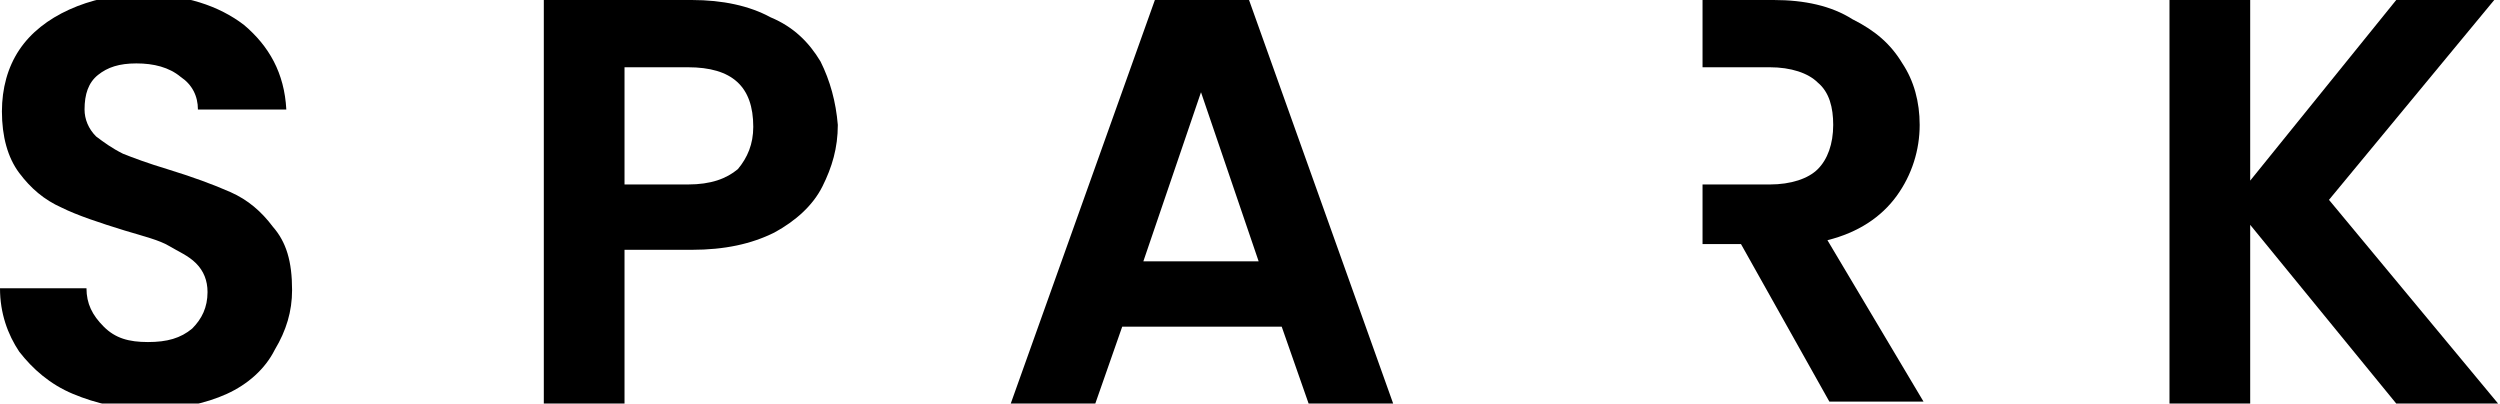 <?xml version="1.0" encoding="utf-8"?>
<svg version="1.1" xmlns="http://www.w3.org/2000/svg" xmlns:xlink="http://www.w3.org/1999/xlink" viewBox="0 0 130.1 21">
	<g>
		<path d="M14.2,11.8C13.6,11,12.9,10.4,12,10s-2-0.8-3.3-1.2C7.7,8.5,6.9,8.2,6.4,8C5.8,7.7,5.4,7.4,5,7.1C4.6,6.7,4.4,6.2,4.4,5.7
			c0-0.8,0.2-1.4,0.7-1.8c0.5-0.4,1.1-0.6,2-0.6c0.9,0,1.7,0.2,2.3,0.7C10,4.4,10.3,5,10.3,5.7h4.6c-0.1-1.9-0.9-3.3-2.2-4.4
			c-1.3-1-3.1-1.6-5.3-1.6C6-0.3,4.7,0,3.6,0.5S1.6,1.7,1,2.6c-0.6,0.9-0.9,2-0.9,3.2C0.1,7.1,0.4,8.2,1,9c0.6,0.8,1.3,1.4,2.2,1.8
			c0.8,0.4,2,0.8,3.3,1.2c1,0.3,1.8,0.5,2.3,0.8s1,0.5,1.4,0.9s0.6,0.9,0.6,1.5c0,0.8-0.3,1.4-0.8,1.9c-0.6,0.5-1.3,0.7-2.3,0.7
			c-1,0-1.7-0.2-2.3-0.8s-0.9-1.2-0.9-2H0c0,1.3,0.4,2.4,1,3.3c0.7,0.9,1.6,1.7,2.8,2.2s2.5,0.8,4,0.8c1.5,0,2.9-0.3,4-0.8
			s2-1.3,2.5-2.3c0.6-1,0.9-2,0.9-3.1C15.2,13.6,14.9,12.6,14.2,11.8z"/>
		<path d="M42.7,3.2c-0.6-1-1.4-1.8-2.6-2.3C39,0.3,37.6,0,36,0h-7.7V21h4.2v-8H36c1.7,0,3.1-0.3,4.3-0.9c1.1-0.6,2-1.4,2.5-2.4
			c0.5-1,0.8-2,0.8-3.2C43.5,5.3,43.2,4.2,42.7,3.2z M38.4,8.8c-0.6,0.5-1.4,0.8-2.6,0.8h-3.3V3.5h3.3c2.3,0,3.4,1,3.4,3.1
			C39.2,7.5,38.9,8.2,38.4,8.8z"/>
		<path d="M65,0h-4.9l-7.5,21H57l1.4-4h8.3l1.4,4h4.4L65,0z M59.5,13.6l3-8.8l3,8.8H59.5z"/>
		<path d="M95.1,12.5c1.6-0.4,2.8-1.2,3.6-2.3c0.8-1.1,1.2-2.4,1.2-3.7c0-1.2-0.3-2.3-0.9-3.2c-0.6-1-1.4-1.7-2.6-2.3
			C95.3,0.3,93.9,0,92.3,0h-3.7v3.5h3.5c1.1,0,2,0.3,2.5,0.8c0.6,0.5,0.8,1.3,0.8,2.2c0,1-0.3,1.8-0.8,2.3s-1.4,0.8-2.5,0.8h-3.5v3.1
			h2l4.6,8.2h4.9L95.1,12.5z"/>
		<path d="M121.2,10.4L129.8,0h-5.1l-7.6,9.4V0h-4.2V21h4.2v-9.3l7.6,9.3h5.3L121.2,10.4z"/>
	</g>
</svg>
